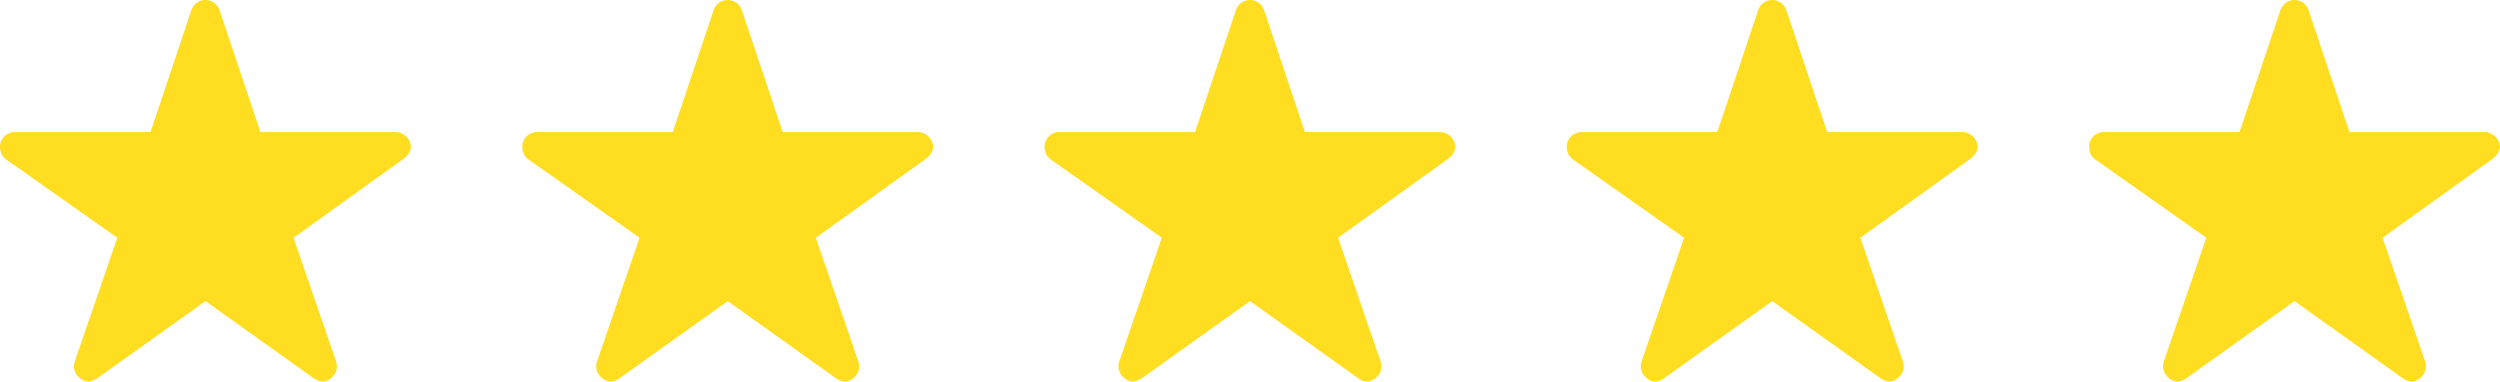 <svg xmlns="http://www.w3.org/2000/svg" width="128" height="19.538" viewBox="0 0 128 19.538">
  <g id="star-rate" transform="translate(-893.45 -5550.875)">
    <path id="Icon_ionic-ios-star" data-name="Icon ionic-ios-star" d="M22.492,10.138H15.584l-2.1-6.265a.761.761,0,0,0-1.428,0l-2.1,6.265H3a.754.754,0,0,0-.751.751.552.552,0,0,0,.014.127.722.722,0,0,0,.315.531l5.678,4L6.078,21.884a.754.754,0,0,0,.258.845.727.727,0,0,0,.423.183.921.921,0,0,0,.47-.169l5.542-3.95,5.542,3.95a.88.88,0,0,0,.47.169.675.675,0,0,0,.418-.183.744.744,0,0,0,.258-.845l-2.179-6.336L22.91,11.51l.136-.117a.788.788,0,0,0,.244-.5A.8.8,0,0,0,22.492,10.138Z" transform="translate(891.2 5547.5)" fill="#ffdd21"/>
    <path id="Icon_ionic-ios-star-2" data-name="Icon ionic-ios-star" d="M22.492,10.138H15.584l-2.1-6.265a.761.761,0,0,0-1.428,0l-2.1,6.265H3a.754.754,0,0,0-.751.751.552.552,0,0,0,.014.127.722.722,0,0,0,.315.531l5.678,4L6.078,21.884a.754.754,0,0,0,.258.845.727.727,0,0,0,.423.183.921.921,0,0,0,.47-.169l5.542-3.95,5.542,3.95a.88.88,0,0,0,.47.169.675.675,0,0,0,.418-.183.744.744,0,0,0,.258-.845l-2.179-6.336L22.91,11.51l.136-.117a.788.788,0,0,0,.244-.5A.8.8,0,0,0,22.492,10.138Z" transform="translate(917.94 5547.5)" fill="#ffdd21"/>
    <path id="Icon_ionic-ios-star-3" data-name="Icon ionic-ios-star" d="M22.492,10.138H15.584l-2.1-6.265a.761.761,0,0,0-1.428,0l-2.1,6.265H3a.754.754,0,0,0-.751.751.552.552,0,0,0,.014.127.722.722,0,0,0,.315.531l5.678,4L6.078,21.884a.754.754,0,0,0,.258.845.727.727,0,0,0,.423.183.921.921,0,0,0,.47-.169l5.542-3.95,5.542,3.95a.88.88,0,0,0,.47.169.675.675,0,0,0,.418-.183.744.744,0,0,0,.258-.845l-2.179-6.336L22.91,11.51l.136-.117a.788.788,0,0,0,.244-.5A.8.8,0,0,0,22.492,10.138Z" transform="translate(944.68 5547.5)" fill="#ffdd21"/>
    <path id="Icon_ionic-ios-star-4" data-name="Icon ionic-ios-star" d="M22.492,10.138H15.584l-2.1-6.265a.761.761,0,0,0-1.428,0l-2.1,6.265H3a.754.754,0,0,0-.751.751.552.552,0,0,0,.014.127.722.722,0,0,0,.315.531l5.678,4L6.078,21.884a.754.754,0,0,0,.258.845.727.727,0,0,0,.423.183.921.921,0,0,0,.47-.169l5.542-3.95,5.542,3.95a.88.88,0,0,0,.47.169.675.675,0,0,0,.418-.183.744.744,0,0,0,.258-.845l-2.179-6.336L22.91,11.51l.136-.117a.788.788,0,0,0,.244-.5A.8.8,0,0,0,22.492,10.138Z" transform="translate(971.42 5547.5)" fill="#ffdd21"/>
    <path id="Icon_ionic-ios-star-5" data-name="Icon ionic-ios-star" d="M22.492,10.138H15.584l-2.1-6.265a.761.761,0,0,0-1.428,0l-2.1,6.265H3a.754.754,0,0,0-.751.751.552.552,0,0,0,.014.127.722.722,0,0,0,.315.531l5.678,4L6.078,21.884a.754.754,0,0,0,.258.845.727.727,0,0,0,.423.183.921.921,0,0,0,.47-.169l5.542-3.95,5.542,3.95a.88.88,0,0,0,.47.169.675.675,0,0,0,.418-.183.744.744,0,0,0,.258-.845l-2.179-6.336L22.91,11.51l.136-.117a.788.788,0,0,0,.244-.5A.8.8,0,0,0,22.492,10.138Z" transform="translate(998.159 5547.5)" fill="#ffdd21"/>
  </g>
</svg>

